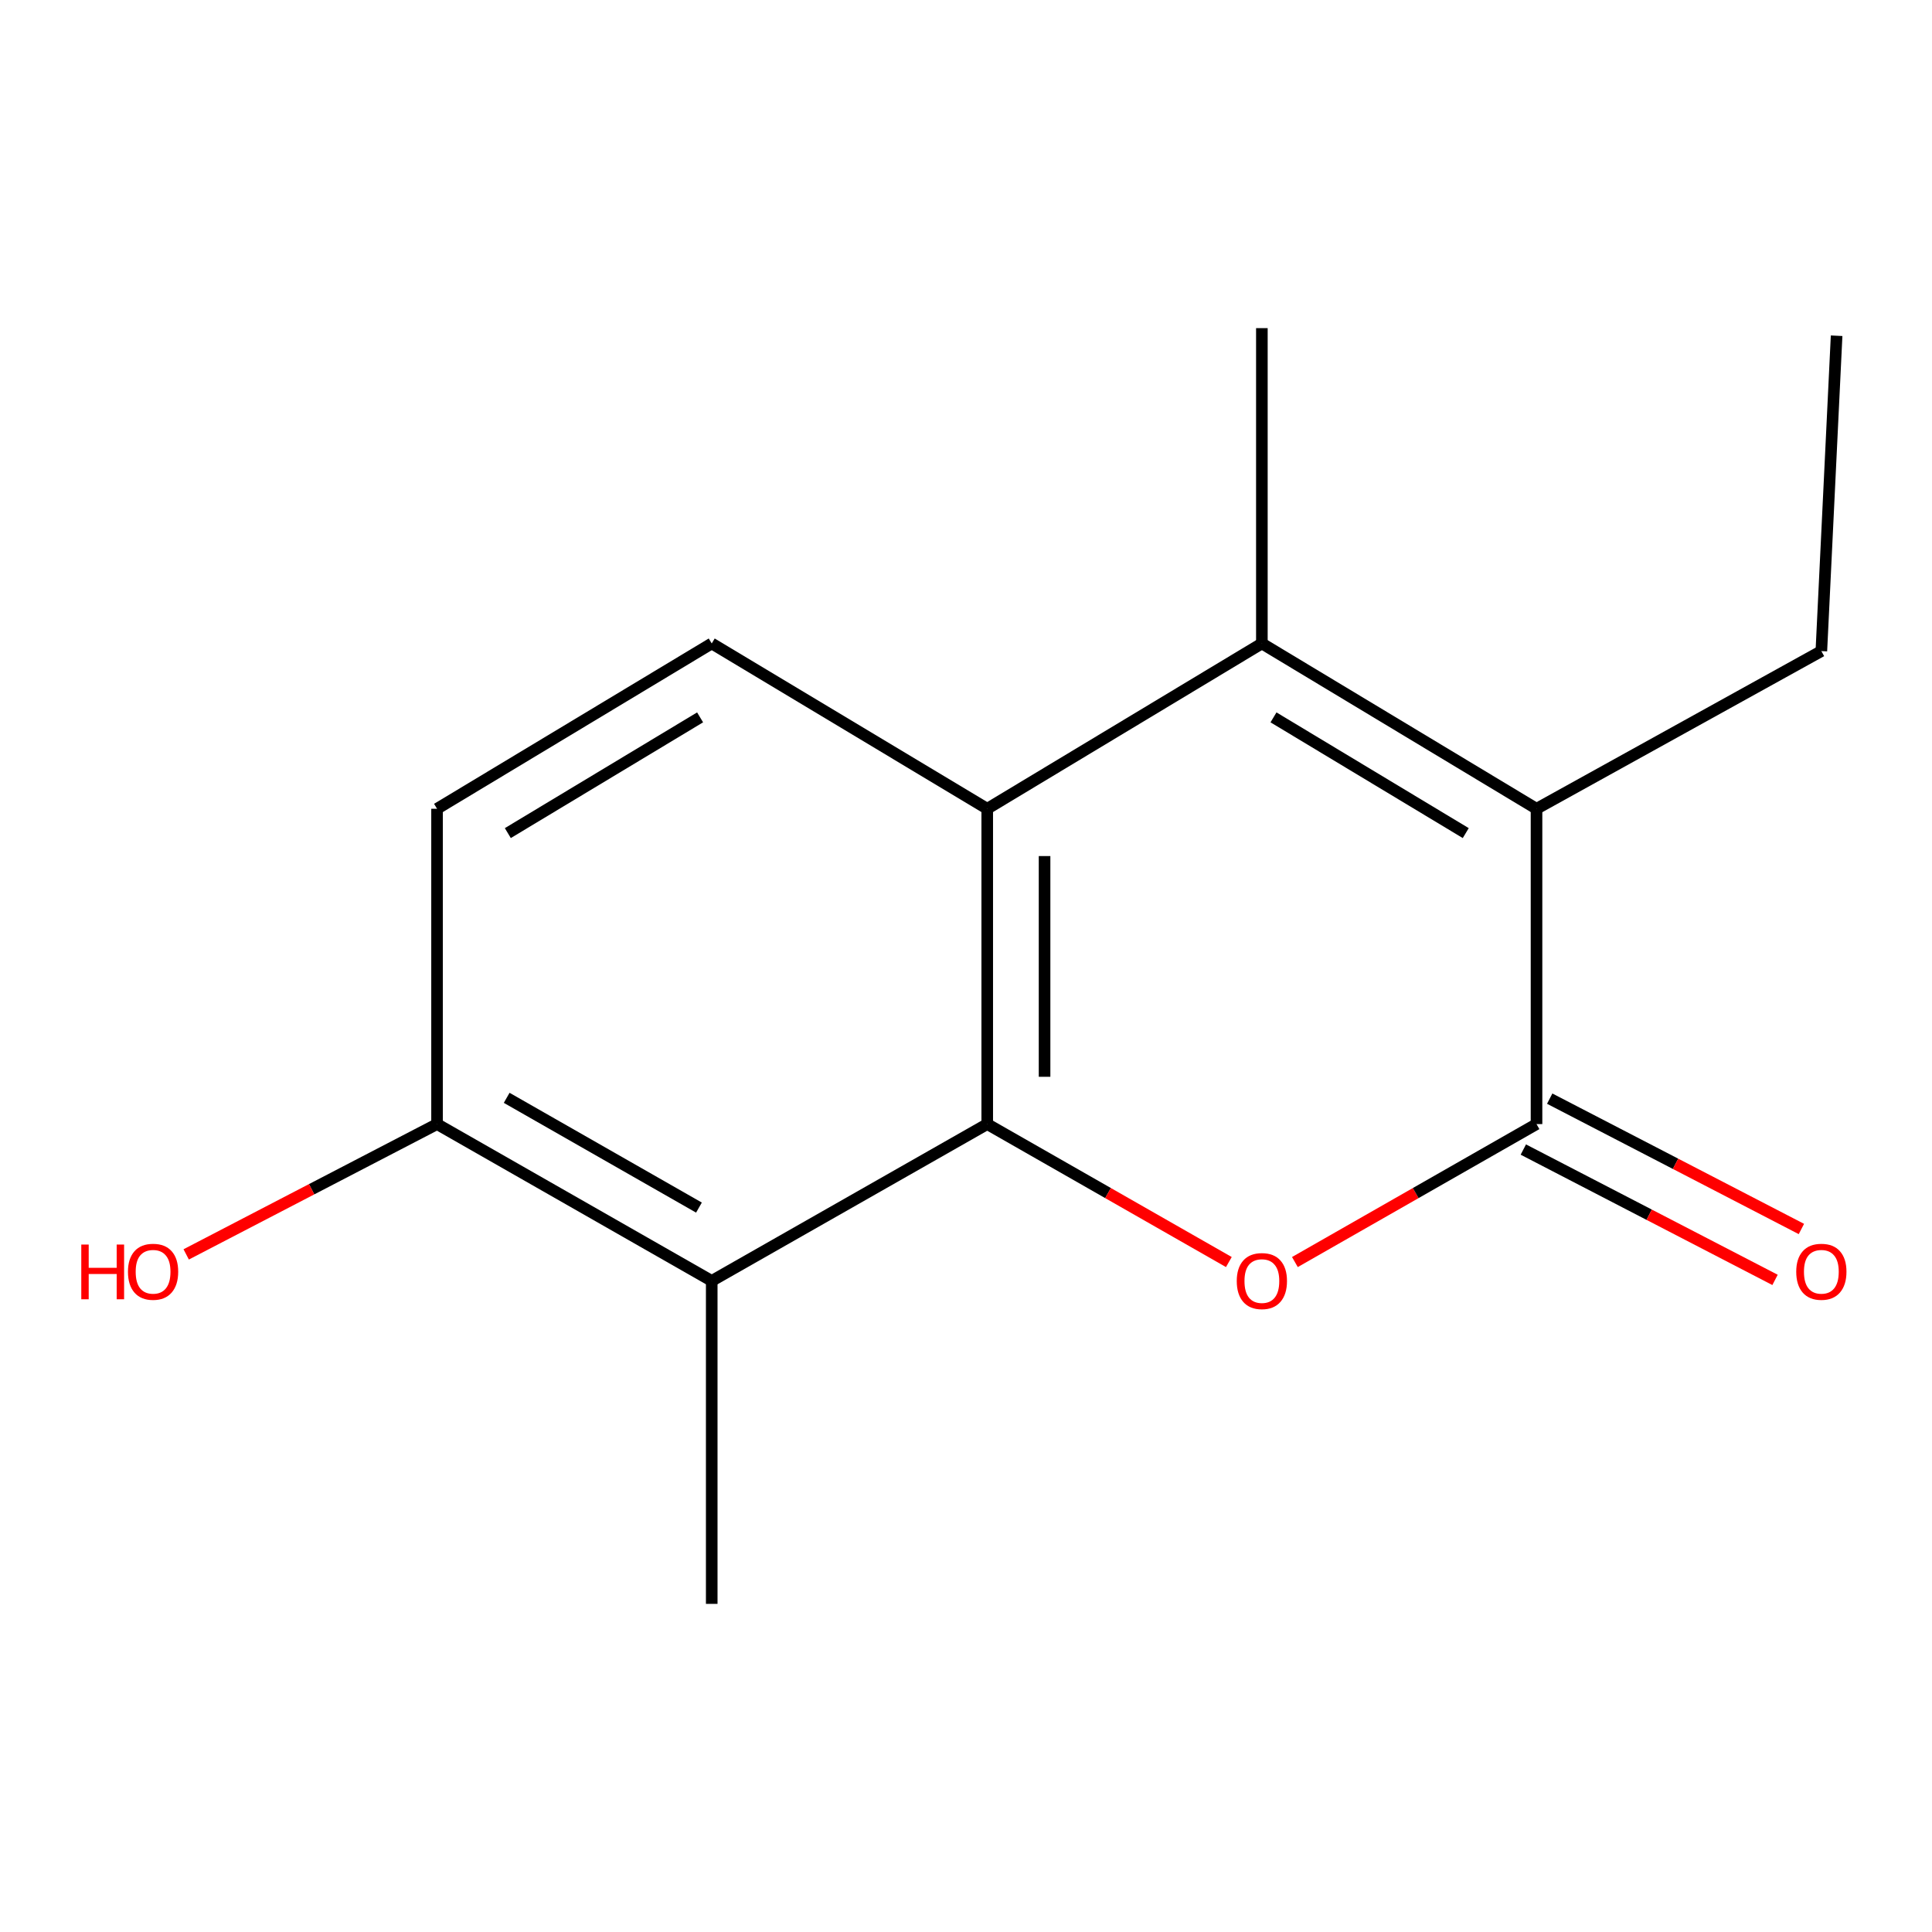 <?xml version='1.0' encoding='iso-8859-1'?>
<svg version='1.1' baseProfile='full'
              xmlns='http://www.w3.org/2000/svg'
                      xmlns:rdkit='http://www.rdkit.org/xml'
                      xmlns:xlink='http://www.w3.org/1999/xlink'
                  xml:space='preserve'
width='1000px' height='1000px' viewBox='0 0 1000 1000'>
<!-- END OF HEADER -->
<rect style='opacity:1.0;fill:#FFFFFF;stroke:none' width='1000' height='1000' x='0' y='0'> </rect>
<path class='bond-0' d='M 510.989,581.827 L 573.52,617.531' style='fill:none;fill-rule:evenodd;stroke:#000000;stroke-width:6px;stroke-linecap:butt;stroke-linejoin:miter;stroke-opacity:1' />
<path class='bond-0' d='M 573.52,617.531 L 636.051,653.235' style='fill:none;fill-rule:evenodd;stroke:#FF0000;stroke-width:6px;stroke-linecap:butt;stroke-linejoin:miter;stroke-opacity:1' />
<path class='bond-3' d='M 510.989,581.827 L 510.989,418.618' style='fill:none;fill-rule:evenodd;stroke:#000000;stroke-width:6px;stroke-linecap:butt;stroke-linejoin:miter;stroke-opacity:1' />
<path class='bond-3' d='M 540.666,557.346 L 540.666,443.099' style='fill:none;fill-rule:evenodd;stroke:#000000;stroke-width:6px;stroke-linecap:butt;stroke-linejoin:miter;stroke-opacity:1' />
<path class='bond-5' d='M 510.989,581.827 L 368.389,662.995' style='fill:none;fill-rule:evenodd;stroke:#000000;stroke-width:6px;stroke-linecap:butt;stroke-linejoin:miter;stroke-opacity:1' />
<path class='bond-1' d='M 670.236,653.235 L 732.767,617.531' style='fill:none;fill-rule:evenodd;stroke:#FF0000;stroke-width:6px;stroke-linecap:butt;stroke-linejoin:miter;stroke-opacity:1' />
<path class='bond-1' d='M 732.767,617.531 L 795.298,581.827' style='fill:none;fill-rule:evenodd;stroke:#000000;stroke-width:6px;stroke-linecap:butt;stroke-linejoin:miter;stroke-opacity:1' />
<path class='bond-8' d='M 788.474,595.004 L 853.614,628.739' style='fill:none;fill-rule:evenodd;stroke:#000000;stroke-width:6px;stroke-linecap:butt;stroke-linejoin:miter;stroke-opacity:1' />
<path class='bond-8' d='M 853.614,628.739 L 918.754,662.474' style='fill:none;fill-rule:evenodd;stroke:#FF0000;stroke-width:6px;stroke-linecap:butt;stroke-linejoin:miter;stroke-opacity:1' />
<path class='bond-8' d='M 802.122,568.651 L 867.262,602.386' style='fill:none;fill-rule:evenodd;stroke:#000000;stroke-width:6px;stroke-linecap:butt;stroke-linejoin:miter;stroke-opacity:1' />
<path class='bond-8' d='M 867.262,602.386 L 932.402,636.122' style='fill:none;fill-rule:evenodd;stroke:#FF0000;stroke-width:6px;stroke-linecap:butt;stroke-linejoin:miter;stroke-opacity:1' />
<path class='bond-16' d='M 795.298,581.827 L 795.298,418.618' style='fill:none;fill-rule:evenodd;stroke:#000000;stroke-width:6px;stroke-linecap:butt;stroke-linejoin:miter;stroke-opacity:1' />
<path class='bond-2' d='M 653.143,333.048 L 510.989,418.618' style='fill:none;fill-rule:evenodd;stroke:#000000;stroke-width:6px;stroke-linecap:butt;stroke-linejoin:miter;stroke-opacity:1' />
<path class='bond-4' d='M 653.143,333.048 L 795.298,418.618' style='fill:none;fill-rule:evenodd;stroke:#000000;stroke-width:6px;stroke-linecap:butt;stroke-linejoin:miter;stroke-opacity:1' />
<path class='bond-4' d='M 659.161,371.31 L 758.67,431.209' style='fill:none;fill-rule:evenodd;stroke:#000000;stroke-width:6px;stroke-linecap:butt;stroke-linejoin:miter;stroke-opacity:1' />
<path class='bond-10' d='M 653.143,333.048 L 653.143,169.839' style='fill:none;fill-rule:evenodd;stroke:#000000;stroke-width:6px;stroke-linecap:butt;stroke-linejoin:miter;stroke-opacity:1' />
<path class='bond-6' d='M 510.989,418.618 L 368.389,333.048' style='fill:none;fill-rule:evenodd;stroke:#000000;stroke-width:6px;stroke-linecap:butt;stroke-linejoin:miter;stroke-opacity:1' />
<path class='bond-11' d='M 795.298,418.618 L 942.728,337.005' style='fill:none;fill-rule:evenodd;stroke:#000000;stroke-width:6px;stroke-linecap:butt;stroke-linejoin:miter;stroke-opacity:1' />
<path class='bond-7' d='M 368.389,662.995 L 226.218,581.827' style='fill:none;fill-rule:evenodd;stroke:#000000;stroke-width:6px;stroke-linecap:butt;stroke-linejoin:miter;stroke-opacity:1' />
<path class='bond-7' d='M 361.778,625.047 L 262.258,568.229' style='fill:none;fill-rule:evenodd;stroke:#000000;stroke-width:6px;stroke-linecap:butt;stroke-linejoin:miter;stroke-opacity:1' />
<path class='bond-13' d='M 368.389,662.995 L 368.389,830.161' style='fill:none;fill-rule:evenodd;stroke:#000000;stroke-width:6px;stroke-linecap:butt;stroke-linejoin:miter;stroke-opacity:1' />
<path class='bond-15' d='M 368.389,333.048 L 226.218,418.618' style='fill:none;fill-rule:evenodd;stroke:#000000;stroke-width:6px;stroke-linecap:butt;stroke-linejoin:miter;stroke-opacity:1' />
<path class='bond-15' d='M 362.368,371.311 L 262.848,431.21' style='fill:none;fill-rule:evenodd;stroke:#000000;stroke-width:6px;stroke-linecap:butt;stroke-linejoin:miter;stroke-opacity:1' />
<path class='bond-9' d='M 226.218,581.827 L 226.218,418.618' style='fill:none;fill-rule:evenodd;stroke:#000000;stroke-width:6px;stroke-linecap:butt;stroke-linejoin:miter;stroke-opacity:1' />
<path class='bond-12' d='M 226.218,581.827 L 161.296,615.552' style='fill:none;fill-rule:evenodd;stroke:#000000;stroke-width:6px;stroke-linecap:butt;stroke-linejoin:miter;stroke-opacity:1' />
<path class='bond-12' d='M 161.296,615.552 L 96.374,649.276' style='fill:none;fill-rule:evenodd;stroke:#FF0000;stroke-width:6px;stroke-linecap:butt;stroke-linejoin:miter;stroke-opacity:1' />
<path class='bond-14' d='M 942.728,337.005 L 950.626,173.78' style='fill:none;fill-rule:evenodd;stroke:#000000;stroke-width:6px;stroke-linecap:butt;stroke-linejoin:miter;stroke-opacity:1' />
<path  class='atom-1' d='M 640.143 663.075
Q 640.143 656.275, 643.503 652.475
Q 646.863 648.675, 653.143 648.675
Q 659.423 648.675, 662.783 652.475
Q 666.143 656.275, 666.143 663.075
Q 666.143 669.955, 662.743 673.875
Q 659.343 677.755, 653.143 677.755
Q 646.903 677.755, 643.503 673.875
Q 640.143 669.995, 640.143 663.075
M 653.143 674.555
Q 657.463 674.555, 659.783 671.675
Q 662.143 668.755, 662.143 663.075
Q 662.143 657.515, 659.783 654.715
Q 657.463 651.875, 653.143 651.875
Q 648.823 651.875, 646.463 654.675
Q 644.143 657.475, 644.143 663.075
Q 644.143 668.795, 646.463 671.675
Q 648.823 674.555, 653.143 674.555
' fill='#FF0000'/>
<path  class='atom-9' d='M 929.728 658.26
Q 929.728 651.46, 933.088 647.66
Q 936.448 643.86, 942.728 643.86
Q 949.008 643.86, 952.368 647.66
Q 955.728 651.46, 955.728 658.26
Q 955.728 665.14, 952.328 669.06
Q 948.928 672.94, 942.728 672.94
Q 936.488 672.94, 933.088 669.06
Q 929.728 665.18, 929.728 658.26
M 942.728 669.74
Q 947.048 669.74, 949.368 666.86
Q 951.728 663.94, 951.728 658.26
Q 951.728 652.7, 949.368 649.9
Q 947.048 647.06, 942.728 647.06
Q 938.408 647.06, 936.048 649.86
Q 933.728 652.66, 933.728 658.26
Q 933.728 663.98, 936.048 666.86
Q 938.408 669.74, 942.728 669.74
' fill='#FF0000'/>
<path  class='atom-13' d='M 42.073 644.18
L 45.913 644.18
L 45.913 656.22
L 60.393 656.22
L 60.393 644.18
L 64.233 644.18
L 64.233 672.5
L 60.393 672.5
L 60.393 659.42
L 45.913 659.42
L 45.913 672.5
L 42.073 672.5
L 42.073 644.18
' fill='#FF0000'/>
<path  class='atom-13' d='M 66.233 658.26
Q 66.233 651.46, 69.593 647.66
Q 72.953 643.86, 79.233 643.86
Q 85.513 643.86, 88.873 647.66
Q 92.233 651.46, 92.233 658.26
Q 92.233 665.14, 88.833 669.06
Q 85.433 672.94, 79.233 672.94
Q 72.993 672.94, 69.593 669.06
Q 66.233 665.18, 66.233 658.26
M 79.233 669.74
Q 83.553 669.74, 85.873 666.86
Q 88.233 663.94, 88.233 658.26
Q 88.233 652.7, 85.873 649.9
Q 83.553 647.06, 79.233 647.06
Q 74.913 647.06, 72.553 649.86
Q 70.233 652.66, 70.233 658.26
Q 70.233 663.98, 72.553 666.86
Q 74.913 669.74, 79.233 669.74
' fill='#FF0000'/>
</svg>

